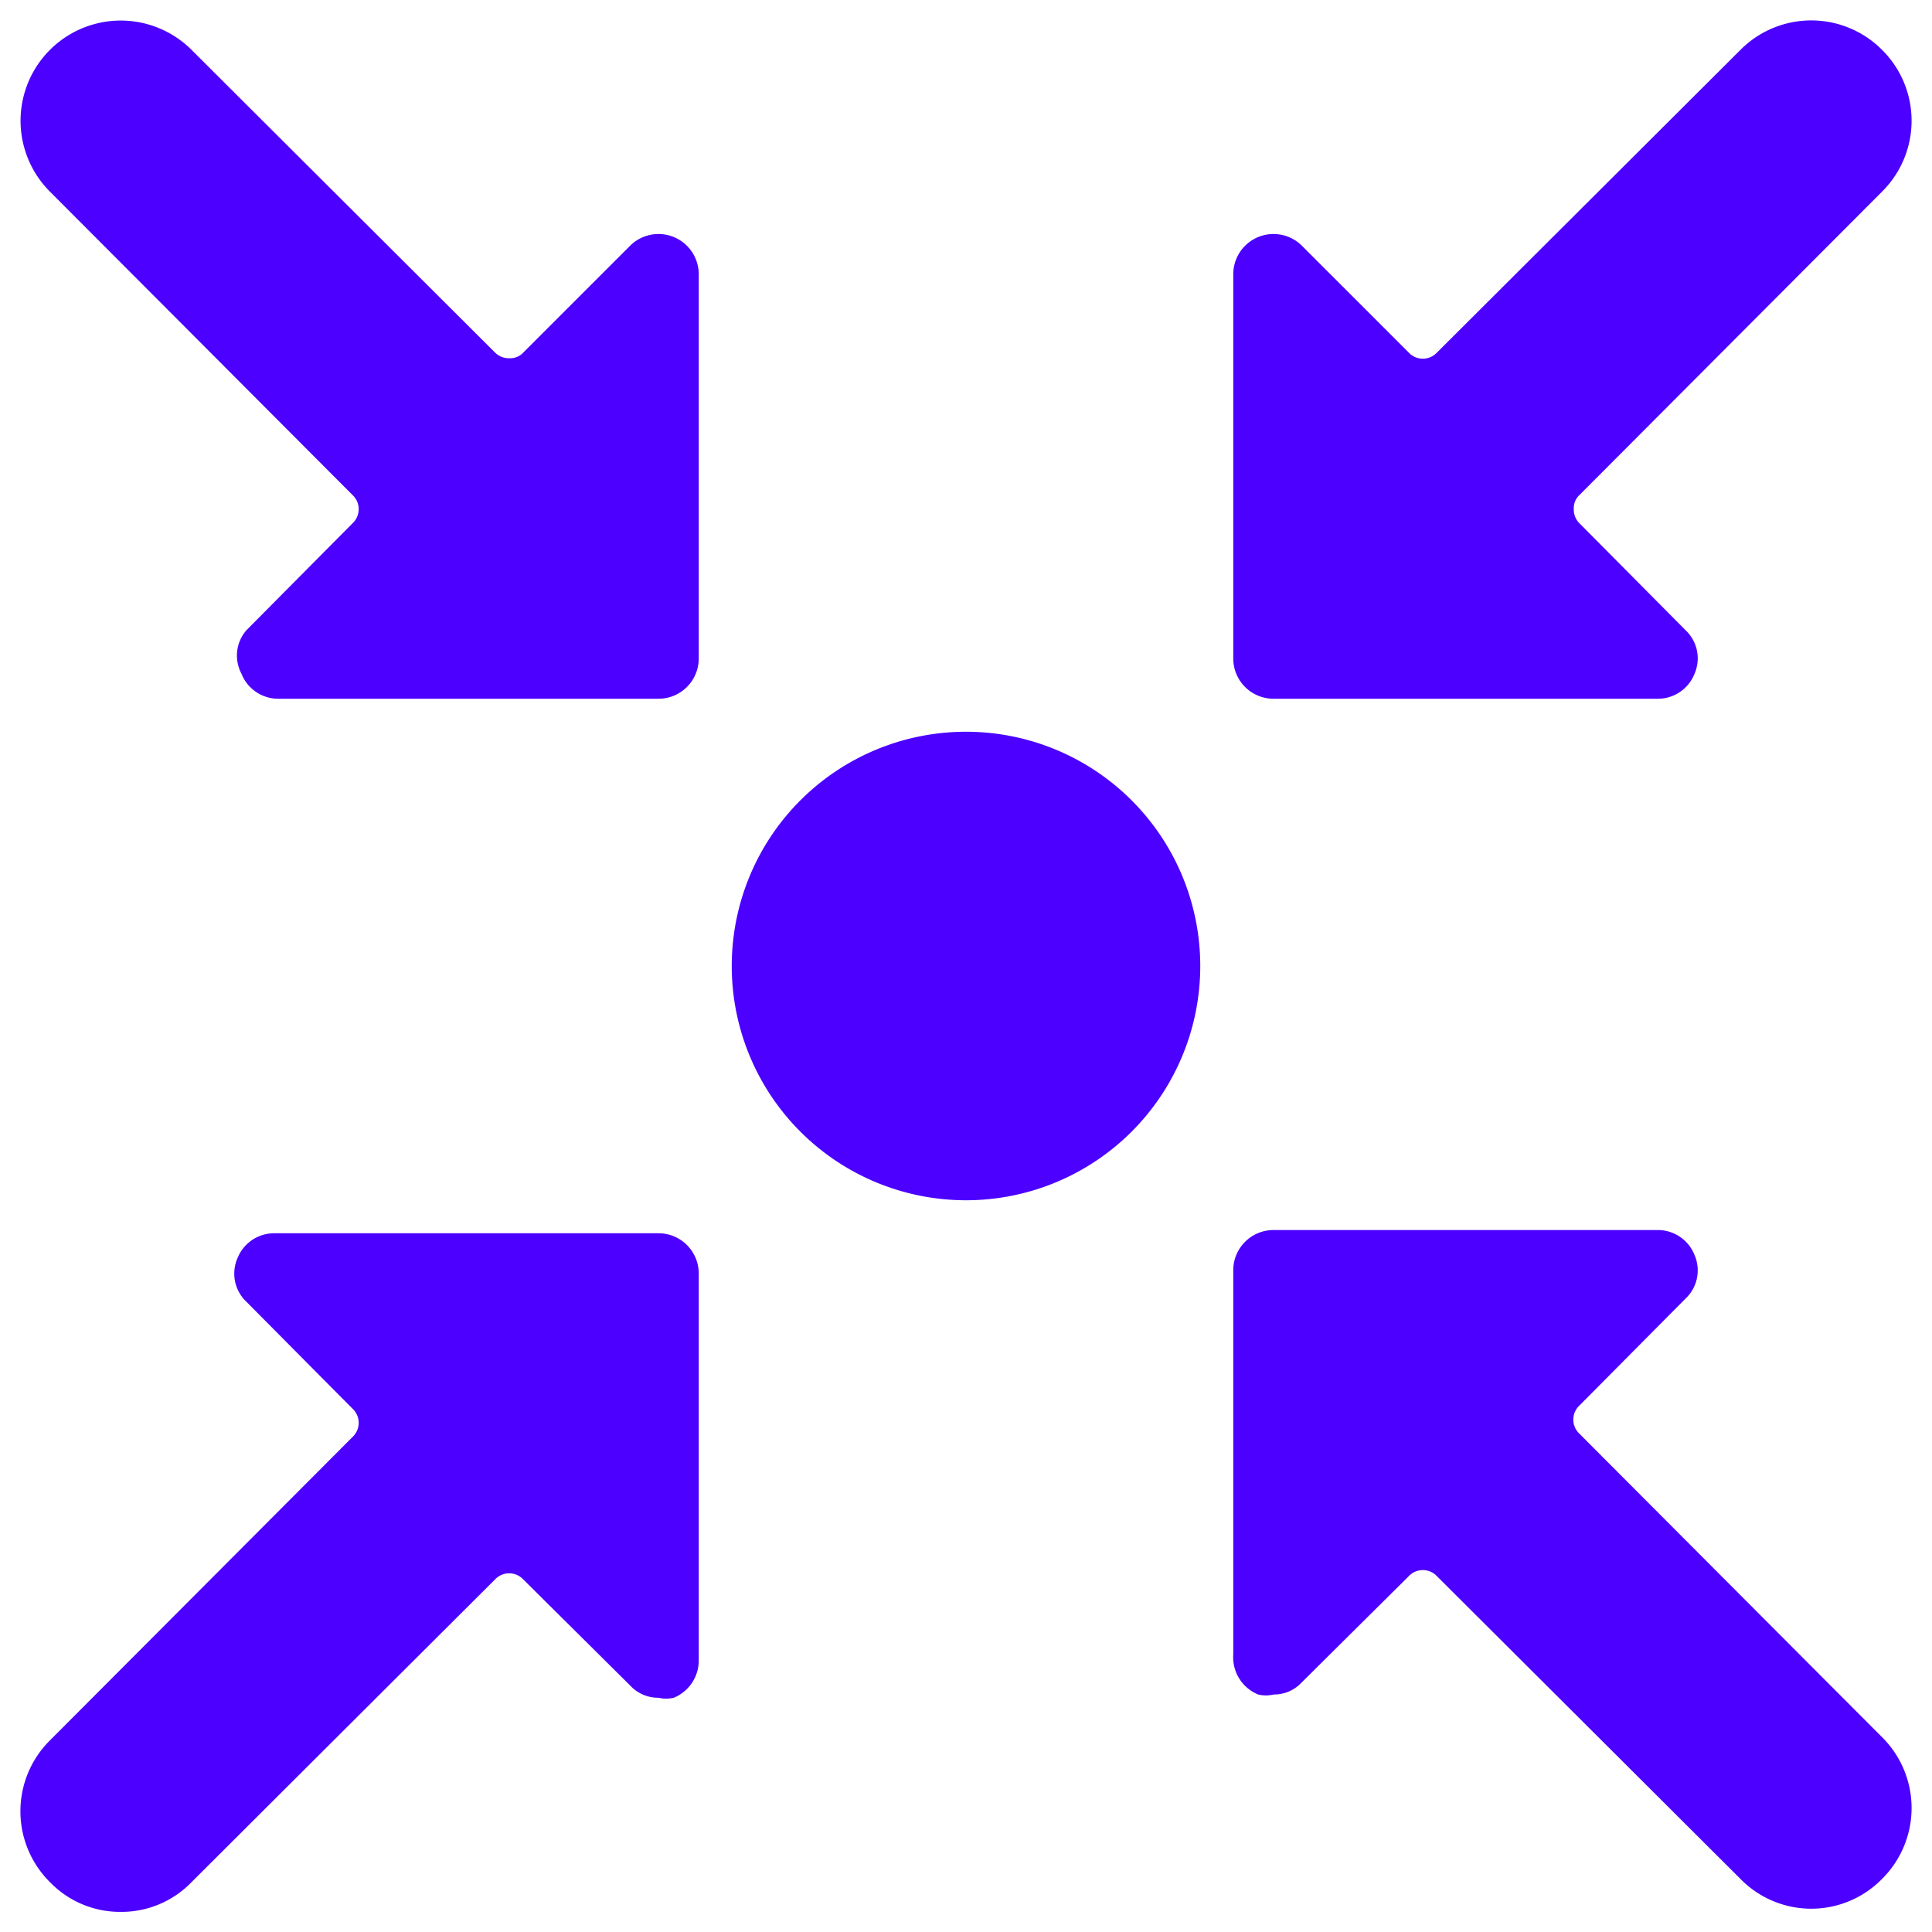 <svg xmlns="http://www.w3.org/2000/svg" viewBox="0 0 24 24" id="Shrink--Streamline-Ultimate.svg" height="24" width="24"><desc>Shrink Streamline Icon: https://streamlinehq.com</desc><g id="Shrink--Streamline-Ultimate.svg"><path d="M23.38 0.62a1.24 1.24 0 0 0 -1.76 0l-3.77 3.76a0.24 0.24 0 0 1 -0.35 0l-1.33 -1.33a0.5 0.5 0 0 0 -0.85 0.36v4.77a0.5 0.5 0 0 0 0.5 0.5h4.77a0.49 0.49 0 0 0 0.46 -0.31 0.48 0.48 0 0 0 -0.11 -0.54L19.62 6.5a0.24 0.24 0 0 1 -0.07 -0.18 0.22 0.22 0 0 1 0.07 -0.17l3.76 -3.77a1.24 1.24 0 0 0 0 -1.76Z" fill="#4c00ff" stroke-width="1"></path><path d="M0.62 23.38a1.21 1.21 0 0 0 0.88 0.37 1.21 1.21 0 0 0 0.88 -0.37l3.77 -3.76a0.24 0.24 0 0 1 0.35 0l1.33 1.32a0.47 0.47 0 0 0 0.35 0.15 0.41 0.41 0 0 0 0.19 0 0.5 0.5 0 0 0 0.31 -0.46v-4.81a0.5 0.5 0 0 0 -0.5 -0.5H3.41a0.49 0.49 0 0 0 -0.46 0.31 0.48 0.48 0 0 0 0.11 0.54l1.32 1.33a0.24 0.24 0 0 1 0 0.35L0.62 21.62a1.24 1.24 0 0 0 0 1.76Z" fill="#4c00ff" stroke-width="1"></path><path d="M15.63 21.05a0.41 0.41 0 0 0 0.19 0 0.47 0.47 0 0 0 0.35 -0.15l1.33 -1.32a0.24 0.24 0 0 1 0.35 0l3.77 3.76a1.23 1.23 0 0 0 1.76 0 1.24 1.24 0 0 0 0 -1.76l-3.76 -3.77a0.24 0.24 0 0 1 0 -0.35l1.32 -1.33a0.48 0.48 0 0 0 0.11 -0.54 0.49 0.49 0 0 0 -0.46 -0.31h-4.77a0.5 0.5 0 0 0 -0.5 0.5v4.77a0.5 0.5 0 0 0 0.31 0.5Z" fill="#4c00ff" stroke-width="1"></path><path d="M8.68 3.41a0.5 0.5 0 0 0 -0.85 -0.36L6.5 4.38a0.22 0.22 0 0 1 -0.17 0.07 0.24 0.24 0 0 1 -0.18 -0.07L2.38 0.62A1.24 1.24 0 0 0 0.62 2.38l3.76 3.77a0.24 0.24 0 0 1 0 0.35L3.06 7.83a0.48 0.48 0 0 0 -0.06 0.54 0.49 0.49 0 0 0 0.46 0.31h4.72a0.5 0.5 0 0 0 0.5 -0.5Z" fill="#4c00ff" stroke-width="1"></path><path d="M9.09 12a2.91 2.91 0 1 0 5.82 0 2.91 2.91 0 1 0 -5.82 0" fill="#4c00ff" stroke-width="1"></path></g></svg>